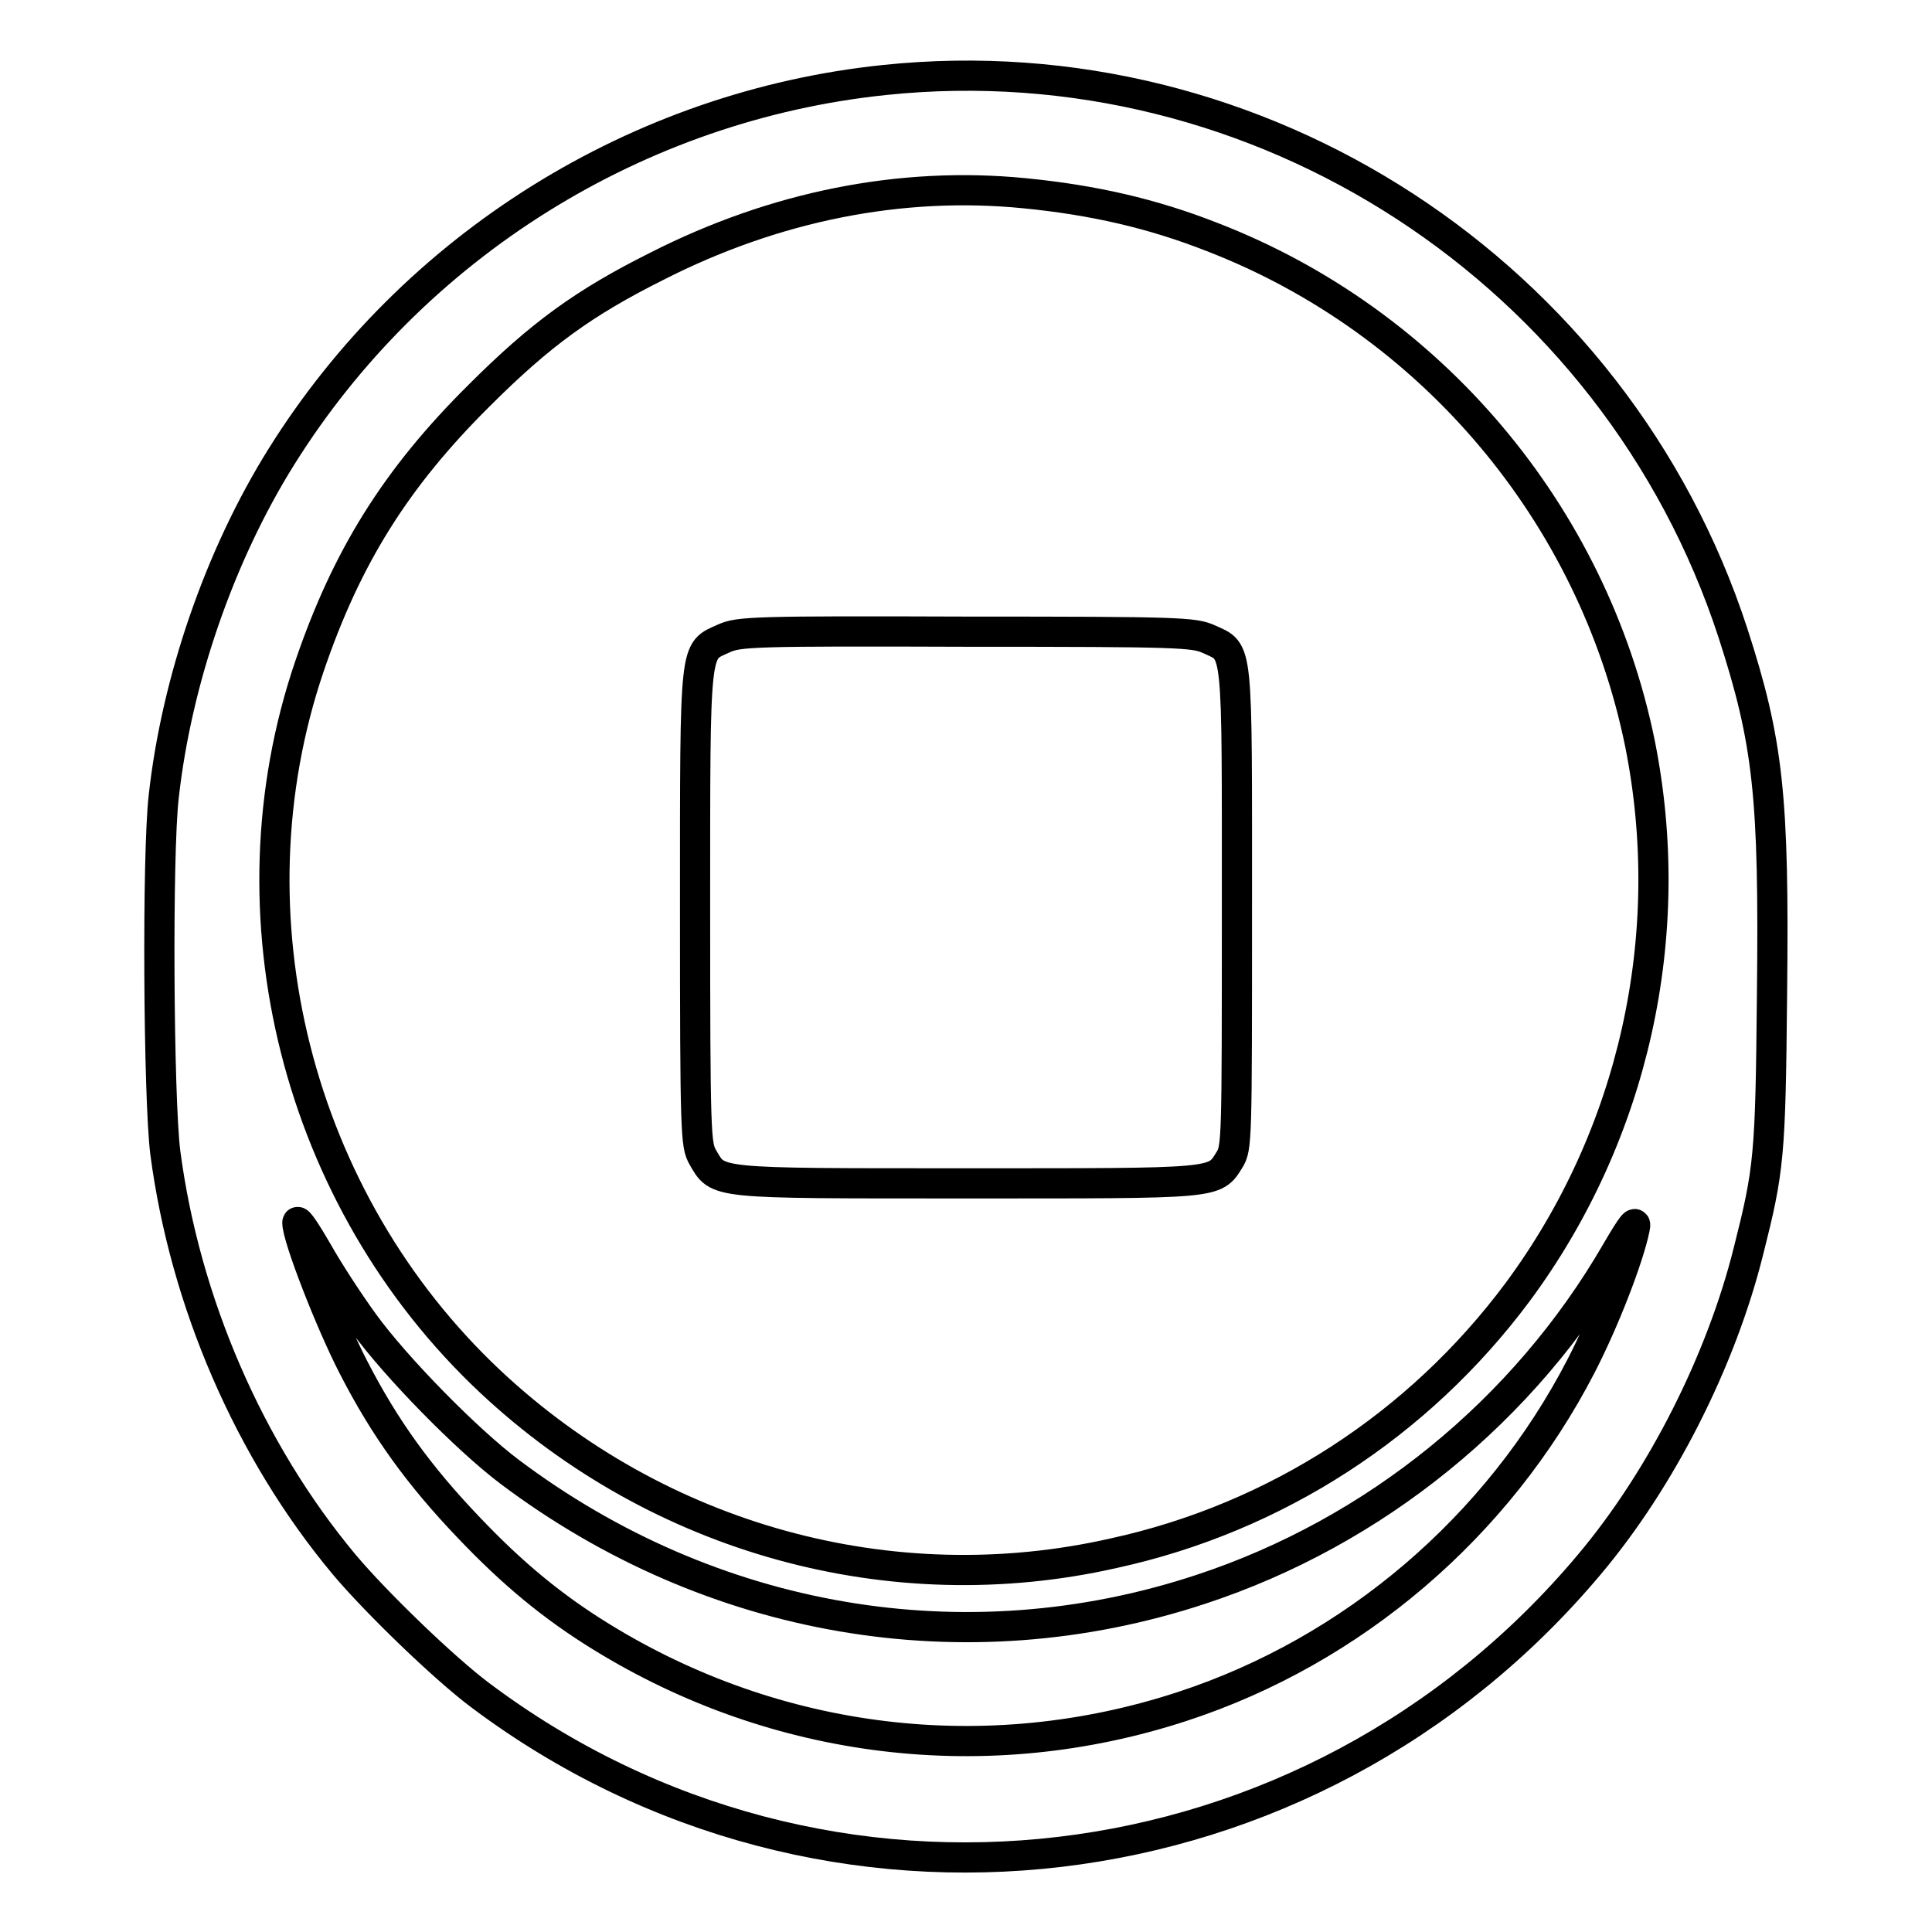 <?xml version="1.0" encoding="utf-8"?>
<!-- Svg Vector Icons : http://www.onlinewebfonts.com/icon -->
<!DOCTYPE svg PUBLIC "-//W3C//DTD SVG 1.1//EN" "http://www.w3.org/Graphics/SVG/1.1/DTD/svg11.dtd">
<svg version="1.1" xmlns="http://www.w3.org/2000/svg" xmlns:xlink="http://www.w3.org/1999/xlink" x="0px" y="0px" viewBox="0 0 256 256" enable-background="new 0 0 256 256" xml:space="preserve">
<g><g><g><path stroke-width="4" fill-opacity="0" stroke="#000000"  d="M117.2,10.6c-32.7,3.4-62.4,21.9-79.9,49.9c-8.2,13.1-13.9,29.7-15.6,45c-0.9,7.7-0.7,40,0.2,47.2c2.6,19.8,11.1,39.5,23.7,54.6c4.2,5,13.2,13.7,18,17.3c45.8,34.4,110,26.8,147-17.3c9.6-11.4,17.5-27.1,21.1-41.6c2.7-10.7,2.9-12.4,3.1-33.9c0.3-26.4-0.5-33.5-5.2-48C214,36.1,166.9,5.4,117.2,10.6z M135.7,25.6c9.2,0.9,17,2.7,24.9,5.8c29,11.2,50.5,36.7,56.7,67.1c5.1,25.4-0.8,51.9-16.2,72.7c-13.1,17.6-32,29.9-53.5,34.6c-29.5,6.7-60.4-1.9-82.6-22.7C39.3,159,29.8,121.2,41,88.3c4.9-14.4,11.4-24.9,22.5-35.9c8.1-8.1,13.9-12.3,23.5-17.1C102.7,27.3,119.4,24,135.7,25.6z M48.2,175.3c4.2,5.8,13.6,15.4,19.3,19.7c26.7,20.1,60.4,25.9,91.6,15.6c23.1-7.6,42.9-23.7,55.1-44.8c2.1-3.6,2.7-4.3,2.4-3c-0.8,3.9-4,12.2-7.1,18.2c-11,21.3-30.2,37.7-52.8,45.1c-25.9,8.5-53.8,5.1-77-9.2c-6.5-4-11.8-8.4-17.6-14.5c-6.5-6.8-11.1-13.1-15.3-21.3c-3-5.8-7.4-17.1-7.4-19.1c0-0.5,1.2,1.3,2.7,3.9C43.5,168.4,46.3,172.7,48.2,175.3z"/><path stroke-width="4" fill-opacity="0" stroke="#000000"  d="M95.9,84.6c-3.9,1.8-3.8,0.2-3.8,35.6c0,30.2,0.1,31.5,1,33.1c2.1,3.6,1,3.5,34.9,3.5c33.5,0,32.9,0.1,34.9-3.1c1-1.6,1-2.5,1-33.3c0-35.6,0.2-33.9-3.7-35.7c-2-0.9-3.7-1-32.1-1C99.7,83.6,97.9,83.7,95.9,84.6z"/></g></g></g>
</svg>